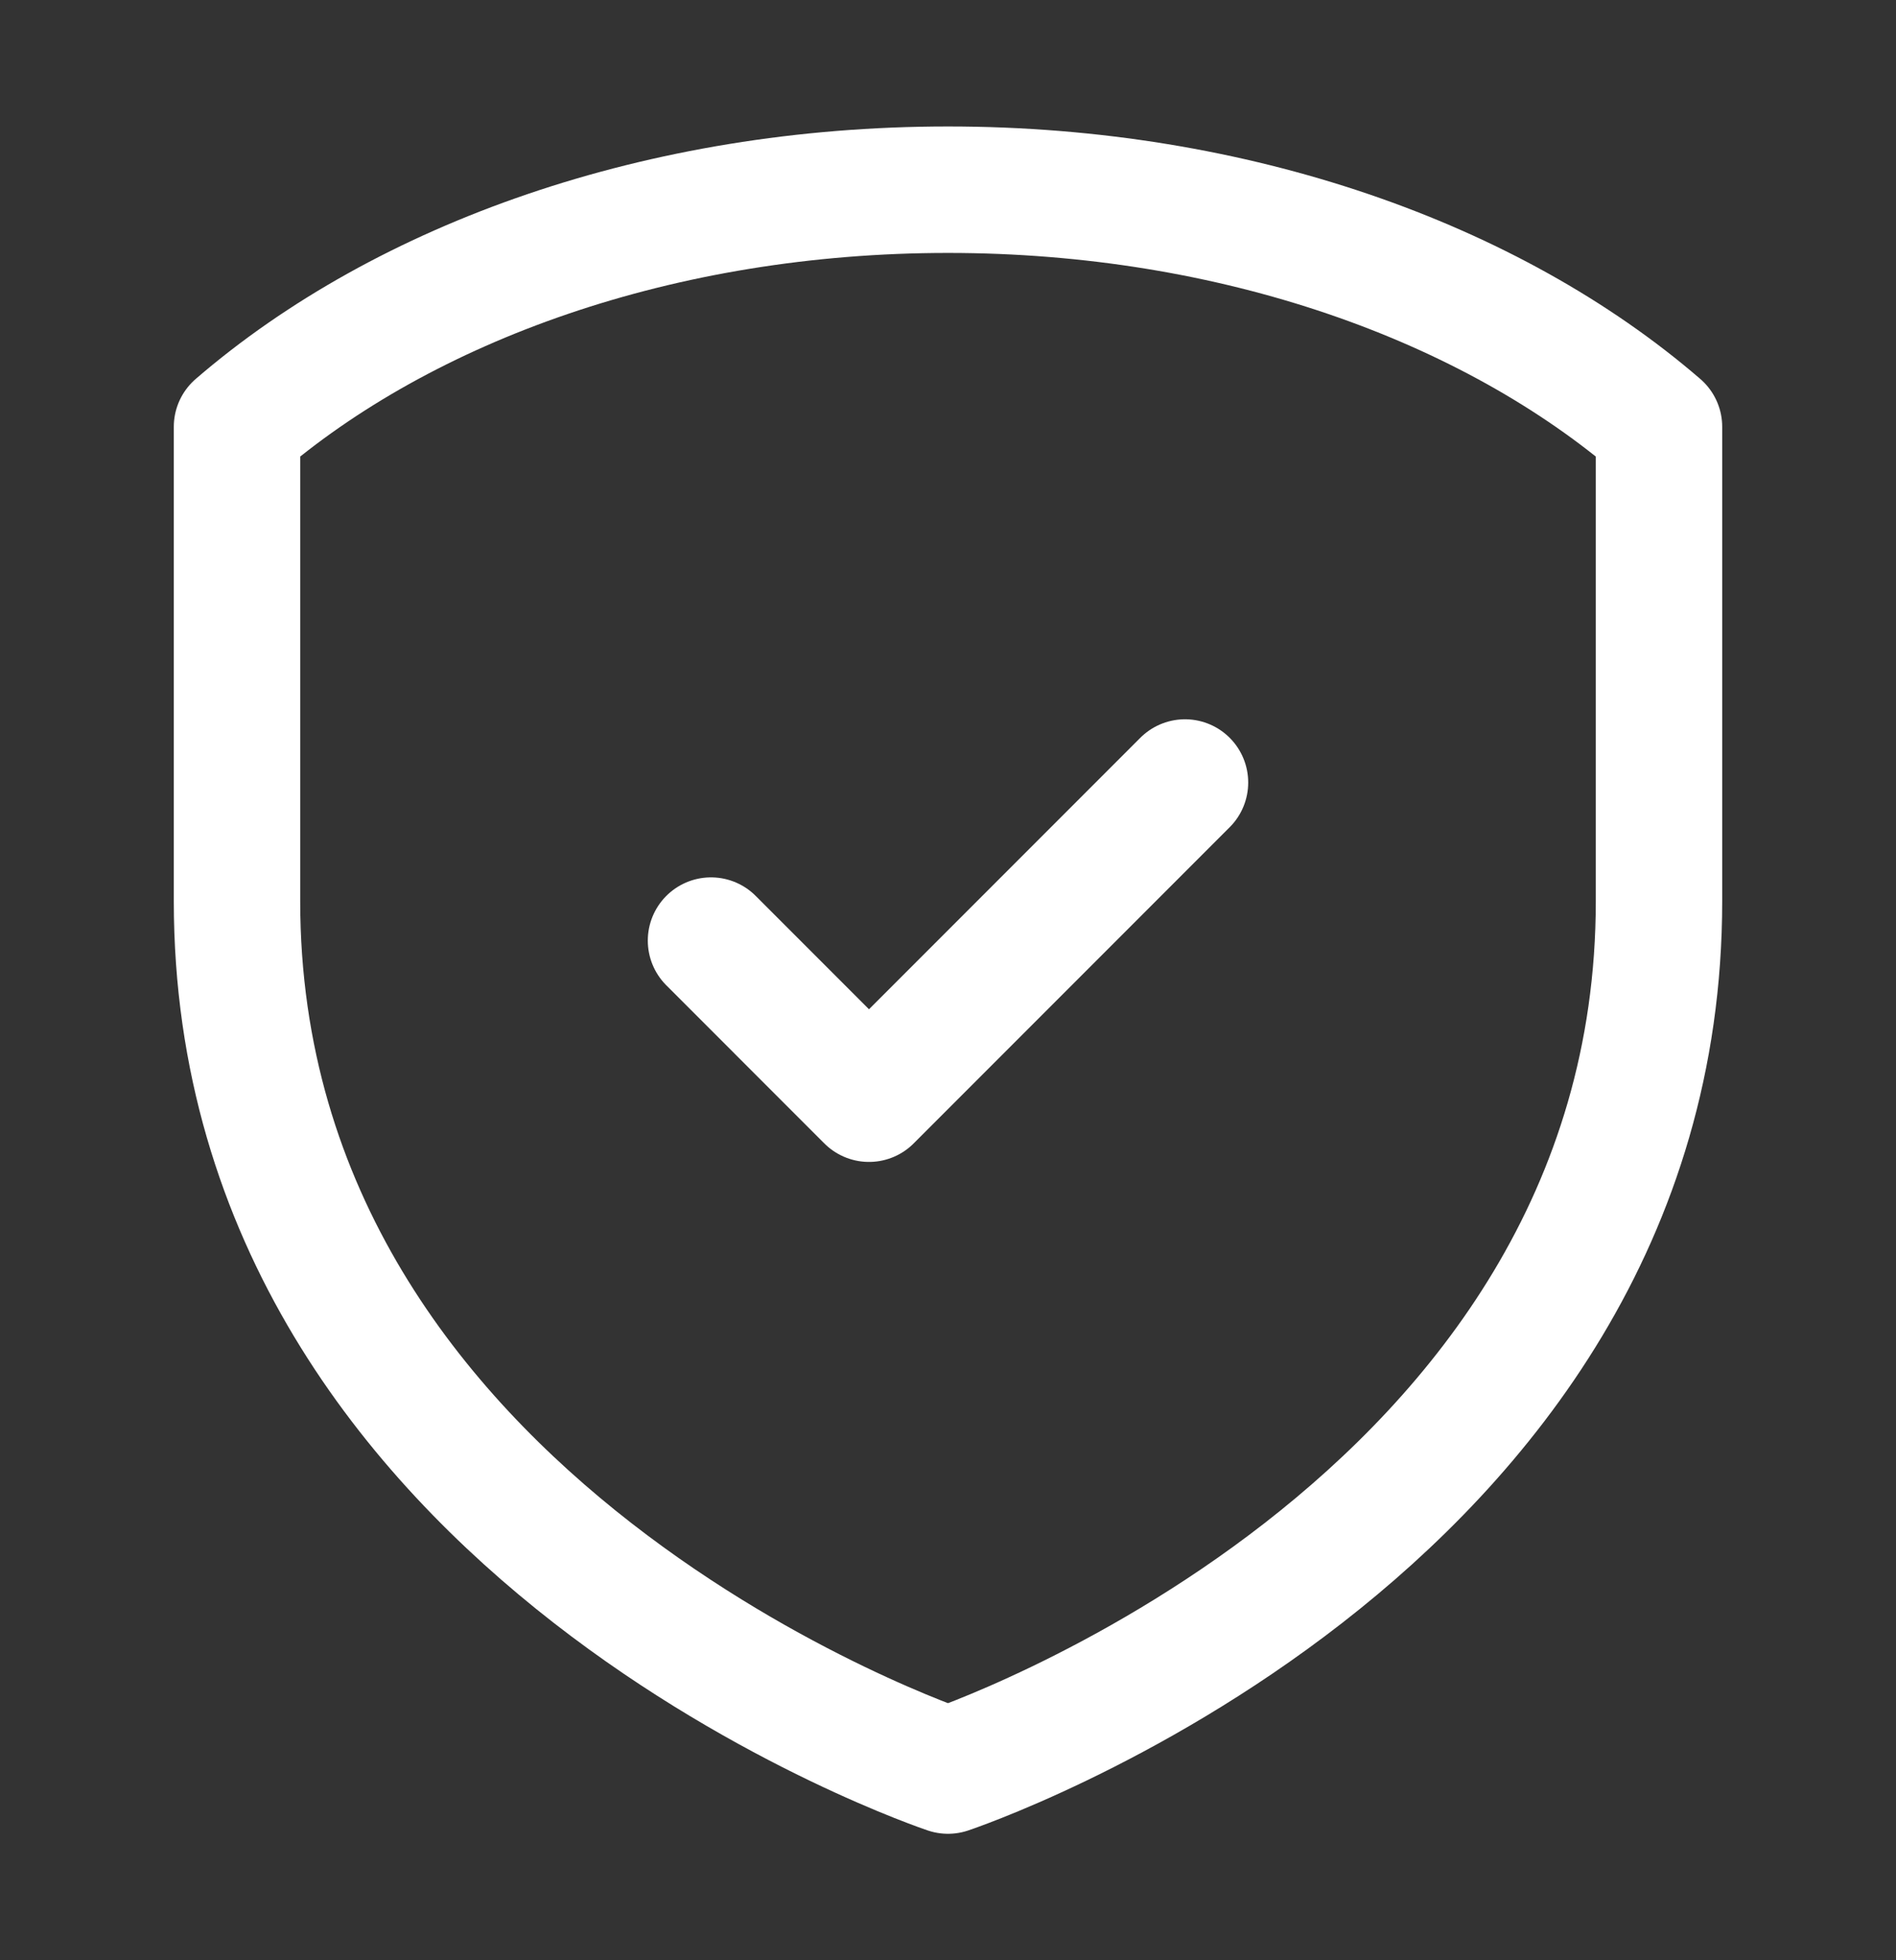 <?xml version="1.0" encoding="UTF-8"?> <svg xmlns="http://www.w3.org/2000/svg" width="30" height="31" viewBox="0 0 30 31" fill="none"><rect x="0" y="0" width="30" height="31" fill="#333333" stroke="none"/><path d="M26.25 6.75C23.598 4.463 19.544 3 15 3C10.456 3 6.402 4.463 3.75 6.75V14.25C3.75 24.25 15 28 15 28C15 28 26.25 24.25 26.25 14.25V6.75Z" stroke="white" stroke-width="2" stroke-linecap="round" stroke-linejoin="round"></path><path d="M11.25 14.875L13.75 17.375L18.75 12.375" stroke="white" stroke-width="2" stroke-linecap="round" stroke-linejoin="round"></path></svg> 